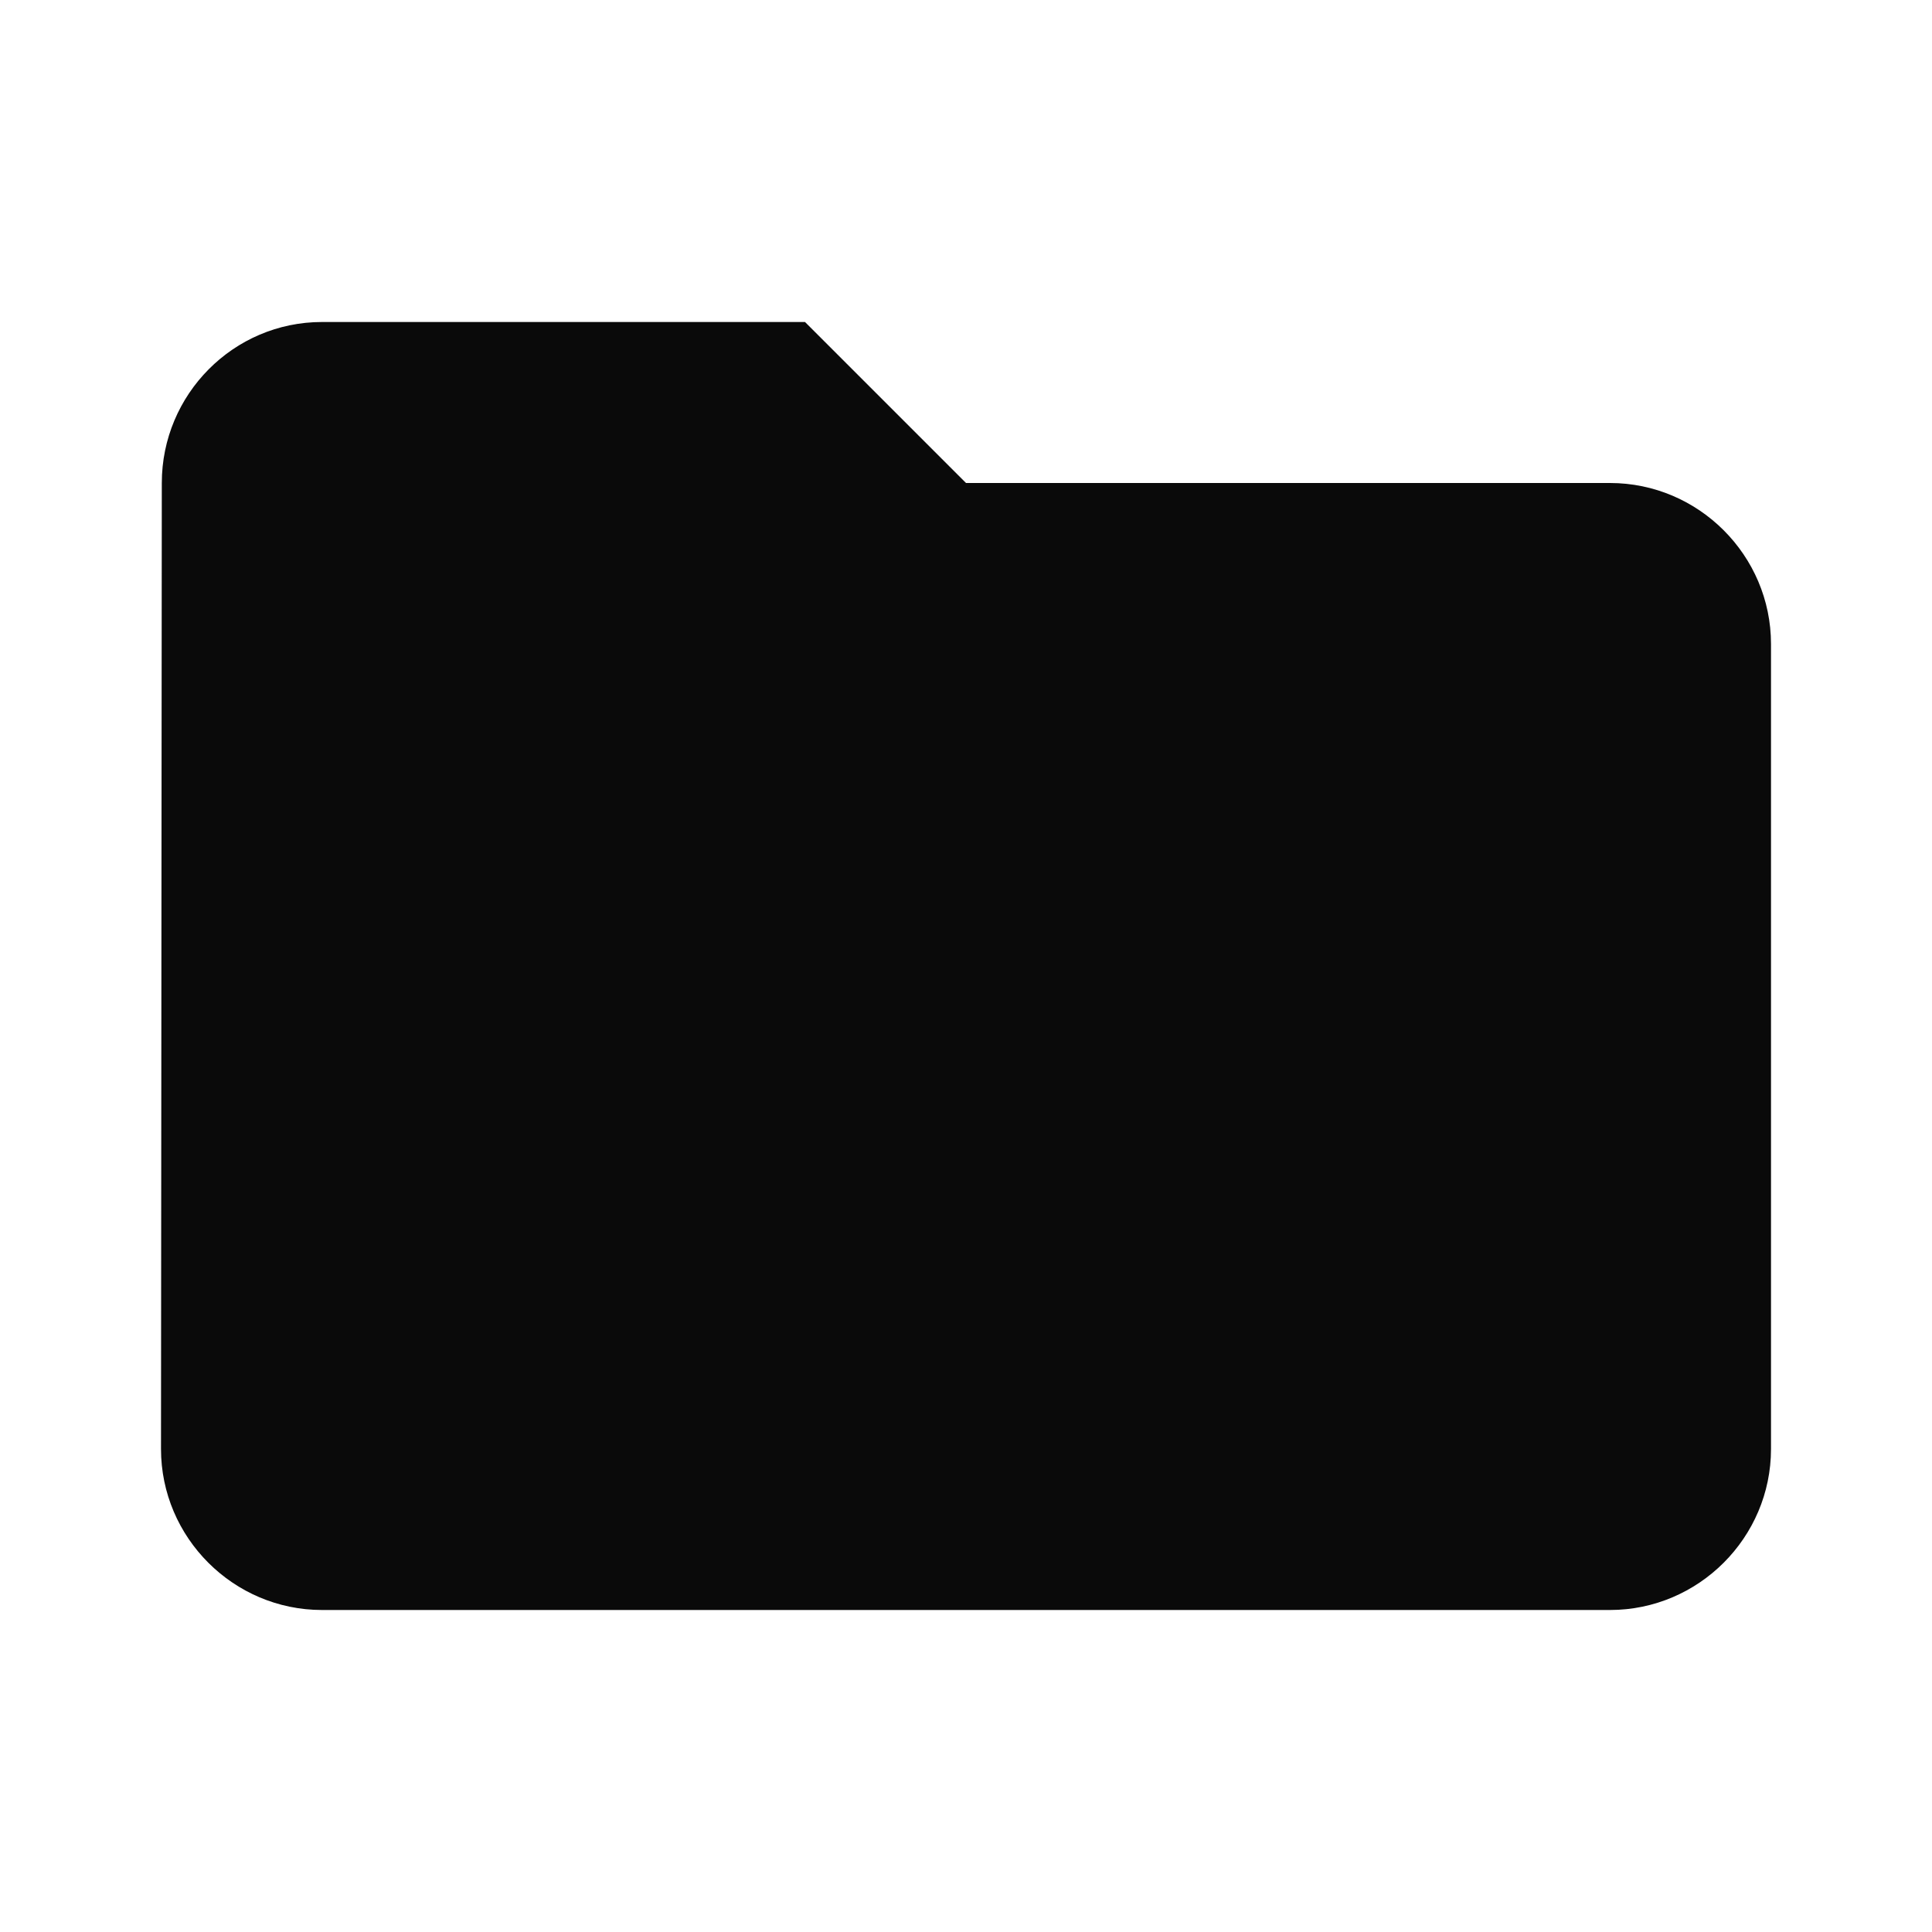 <svg width="24" height="24" viewBox="0 0 24 24" fill="none" xmlns="http://www.w3.org/2000/svg">
<g id="folder" clip-path="url(#clip0_4115_591)">
<path id="Vector" d="M10 4H4C2.9 4 2.01 4.9 2.01 6L2 18C2 19.1 2.9 20 4 20H20C21.1 20 22 19.1 22 18V8C22 6.9 21.1 6 20 6H12L10 4Z" fill="#0A0A0A"/>
</g>
<defs>
<clipPath id="clip0_4115_591">
<rect width="24" height="24" fill="white"/>
</clipPath>
</defs>
</svg>
